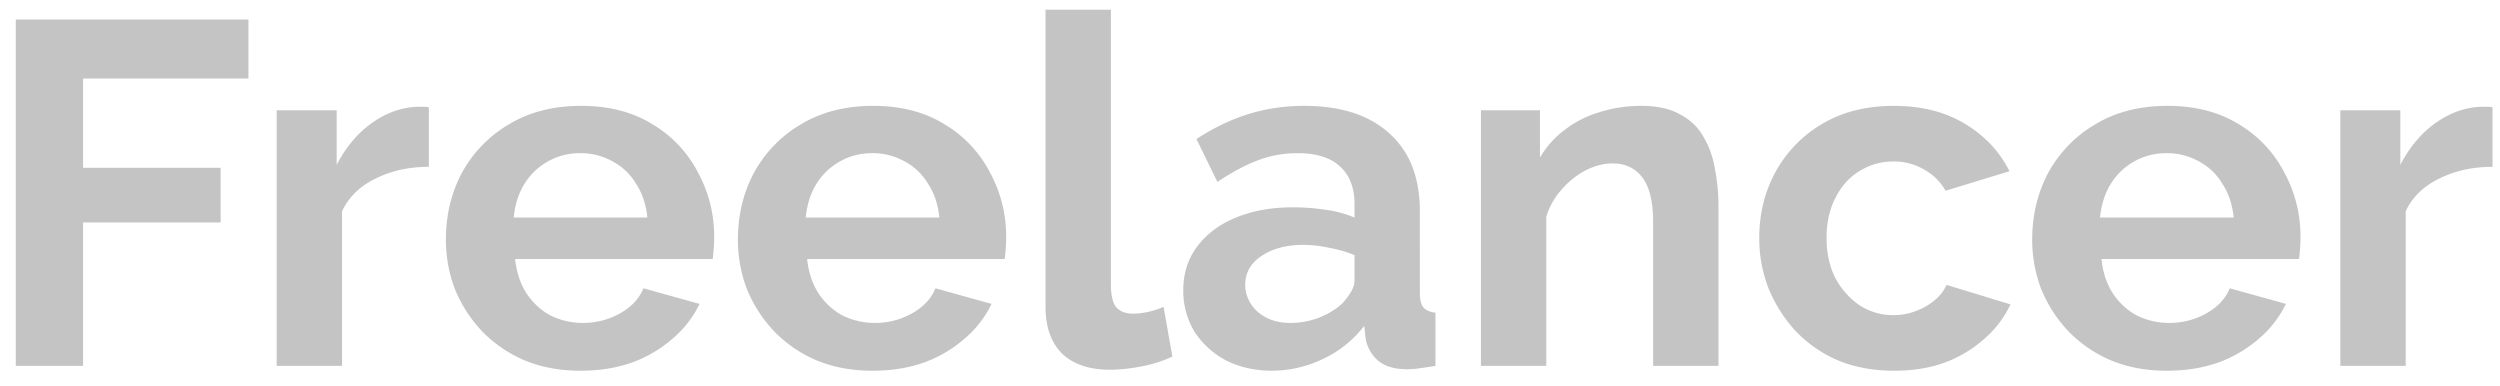 <svg width="123" height="19" fill="none" xmlns="http://www.w3.org/2000/svg"><path d="M.776 18V.96h11.448v2.904H4.088v4.392h6.768v2.688H4.088V18H.776zM21.1 8.208c-.976 0-1.848.192-2.616.576-.768.368-1.32.904-1.656 1.608V18h-3.216V5.424h2.952v2.688c.448-.864 1.016-1.544 1.704-2.04s1.416-.768 2.184-.816h.408c.096 0 .176.008.24.024v2.928zm7.462 10.032c-1.008 0-1.92-.168-2.736-.504a6.425 6.425 0 01-2.088-1.416 6.756 6.756 0 01-1.344-2.064 6.778 6.778 0 01-.456-2.472c0-1.2.264-2.296.792-3.288a6.197 6.197 0 012.304-2.376c1.008-.608 2.192-.912 3.552-.912 1.376 0 2.552.304 3.528.912a5.902 5.902 0 012.232 2.376c.528.976.792 2.032.792 3.168 0 .192-.008.392-.024.6-.016.192-.032.352-.048.48h-9.72c.064.64.248 1.2.552 1.68.32.48.72.848 1.2 1.104a3.59 3.59 0 001.584.36c.64 0 1.24-.152 1.8-.456.576-.32.968-.736 1.176-1.248l2.76.768a5.163 5.163 0 01-1.32 1.704 6.312 6.312 0 01-1.992 1.176c-.768.272-1.616.408-2.544.408zm-3.288-7.536h6.576c-.064-.64-.248-1.192-.552-1.656a2.936 2.936 0 00-1.152-1.104 3.204 3.204 0 00-1.608-.408c-.576 0-1.104.136-1.584.408a3.165 3.165 0 00-1.152 1.104c-.288.464-.464 1.016-.528 1.656zm17.655 7.536c-1.008 0-1.92-.168-2.736-.504a6.425 6.425 0 01-2.088-1.416 6.756 6.756 0 01-1.344-2.064 6.778 6.778 0 01-.456-2.472c0-1.2.264-2.296.792-3.288A6.197 6.197 0 0139.4 6.12c1.008-.608 2.192-.912 3.552-.912 1.376 0 2.552.304 3.528.912a5.902 5.902 0 012.232 2.376c.528.976.792 2.032.792 3.168 0 .192-.008.392-.024.6-.016.192-.032.352-.048.48h-9.72c.064.64.248 1.2.552 1.68.32.48.72.848 1.2 1.104a3.59 3.59 0 001.584.36c.64 0 1.24-.152 1.8-.456.576-.32.968-.736 1.176-1.248l2.76.768a5.163 5.163 0 01-1.32 1.704 6.312 6.312 0 01-1.992 1.176c-.768.272-1.616.408-2.544.408zm-3.288-7.536h6.576c-.064-.64-.248-1.192-.552-1.656a2.936 2.936 0 00-1.152-1.104 3.204 3.204 0 00-1.608-.408c-.576 0-1.104.136-1.584.408a3.165 3.165 0 00-1.152 1.104c-.288.464-.464 1.016-.528 1.656zM51.44.48h3.216v13.488c0 .576.096.968.288 1.176.192.192.456.288.792.288.256 0 .52-.032.792-.096s.512-.144.72-.24l.432 2.448a6.22 6.22 0 01-1.512.48 8.249 8.249 0 01-1.56.168c-1.008 0-1.792-.264-2.352-.792-.544-.544-.816-1.312-.816-2.304V.48zm6.777 13.8c0-.816.224-1.528.672-2.136.464-.624 1.104-1.104 1.92-1.44.816-.336 1.752-.504 2.808-.504.528 0 1.064.04 1.608.12a5.51 5.51 0 011.416.384v-.672c0-.8-.24-1.416-.72-1.848-.464-.432-1.16-.648-2.088-.648-.688 0-1.344.12-1.968.36-.624.24-1.28.592-1.968 1.056L58.865 6.84c.832-.544 1.68-.952 2.544-1.224.88-.272 1.8-.408 2.76-.408 1.792 0 3.184.448 4.176 1.344 1.008.896 1.512 2.176 1.512 3.84V14.4c0 .336.056.576.168.72.128.144.328.232.6.264V18c-.288.048-.552.088-.792.12a4.164 4.164 0 01-.576.048c-.64 0-1.128-.144-1.464-.432a1.86 1.86 0 01-.6-1.056l-.072-.648a5.498 5.498 0 01-2.04 1.632 5.805 5.805 0 01-2.496.576c-.832 0-1.584-.168-2.256-.504a4.17 4.17 0 01-1.56-1.416 3.863 3.863 0 01-.552-2.04zm7.824.648a3.38 3.38 0 00.432-.576c.112-.192.168-.368.168-.528v-1.272a5.96 5.96 0 00-1.248-.36 6.08 6.08 0 00-1.272-.144c-.832 0-1.52.184-2.064.552-.528.352-.792.824-.792 1.416 0 .32.088.624.264.912.176.288.432.52.768.696.336.176.736.264 1.2.264.48 0 .952-.088 1.416-.264.464-.192.84-.424 1.128-.696zM84.551 18h-3.217v-7.056c0-1.008-.176-1.744-.528-2.208-.352-.464-.84-.696-1.464-.696-.432 0-.872.112-1.32.336a4.049 4.049 0 00-1.176.936 3.513 3.513 0 00-.768 1.344V18h-3.216V5.424h2.904v2.328c.32-.544.728-1 1.224-1.368a5.19 5.19 0 011.704-.864 6.788 6.788 0 012.064-.312c.784 0 1.424.144 1.92.432.512.272.896.648 1.152 1.128.272.464.456.992.552 1.584.112.592.168 1.192.168 1.8V18zm8.652.24c-1.024 0-1.944-.168-2.76-.504a6.244 6.244 0 01-2.088-1.44 6.976 6.976 0 01-1.344-2.112 6.778 6.778 0 01-.456-2.472c0-1.184.264-2.264.792-3.24a6.197 6.197 0 012.304-2.376c.992-.592 2.168-.888 3.528-.888 1.36 0 2.528.296 3.504.888.976.592 1.704 1.368 2.184 2.328l-3.144.96a2.738 2.738 0 00-1.08-1.056 2.946 2.946 0 00-1.488-.384c-.608 0-1.168.16-1.68.48-.496.304-.888.744-1.176 1.32-.288.56-.432 1.216-.432 1.968 0 .736.144 1.392.432 1.968.304.56.704 1.008 1.2 1.344a2.99 2.99 0 001.656.48c.384 0 .744-.064 1.08-.192.352-.128.664-.304.936-.528.272-.224.472-.48.6-.768l3.144.96a5.085 5.085 0 01-1.272 1.68 6.075 6.075 0 01-1.944 1.176c-.736.272-1.568.408-2.496.408zm13.406 0c-1.008 0-1.92-.168-2.736-.504a6.425 6.425 0 01-2.088-1.416 6.756 6.756 0 01-1.344-2.064 6.778 6.778 0 01-.457-2.472c0-1.2.265-2.296.793-3.288a6.197 6.197 0 012.304-2.376c1.008-.608 2.192-.912 3.552-.912 1.376 0 2.552.304 3.528.912a5.902 5.902 0 012.232 2.376c.528.976.792 2.032.792 3.168 0 .192-.008.392-.024.6-.016.192-.032.352-.048.48h-9.72c.064.64.248 1.2.552 1.68.32.48.72.848 1.2 1.104a3.59 3.59 0 001.584.36c.64 0 1.24-.152 1.8-.456.576-.32.968-.736 1.176-1.248l2.76.768a5.163 5.163 0 01-1.32 1.704 6.312 6.312 0 01-1.992 1.176c-.768.272-1.616.408-2.544.408zm-3.288-7.536h6.576c-.064-.64-.248-1.192-.552-1.656a2.936 2.936 0 00-1.152-1.104 3.204 3.204 0 00-1.608-.408c-.576 0-1.104.136-1.584.408a3.165 3.165 0 00-1.152 1.104c-.288.464-.464 1.016-.528 1.656zm19.311-2.496c-.976 0-1.848.192-2.616.576-.768.368-1.32.904-1.656 1.608V18h-3.216V5.424h2.952v2.688c.448-.864 1.016-1.544 1.704-2.04s1.416-.768 2.184-.816h.408c.096 0 .176.008.24.024v2.928z" fill="#C4C4C4"/></svg>